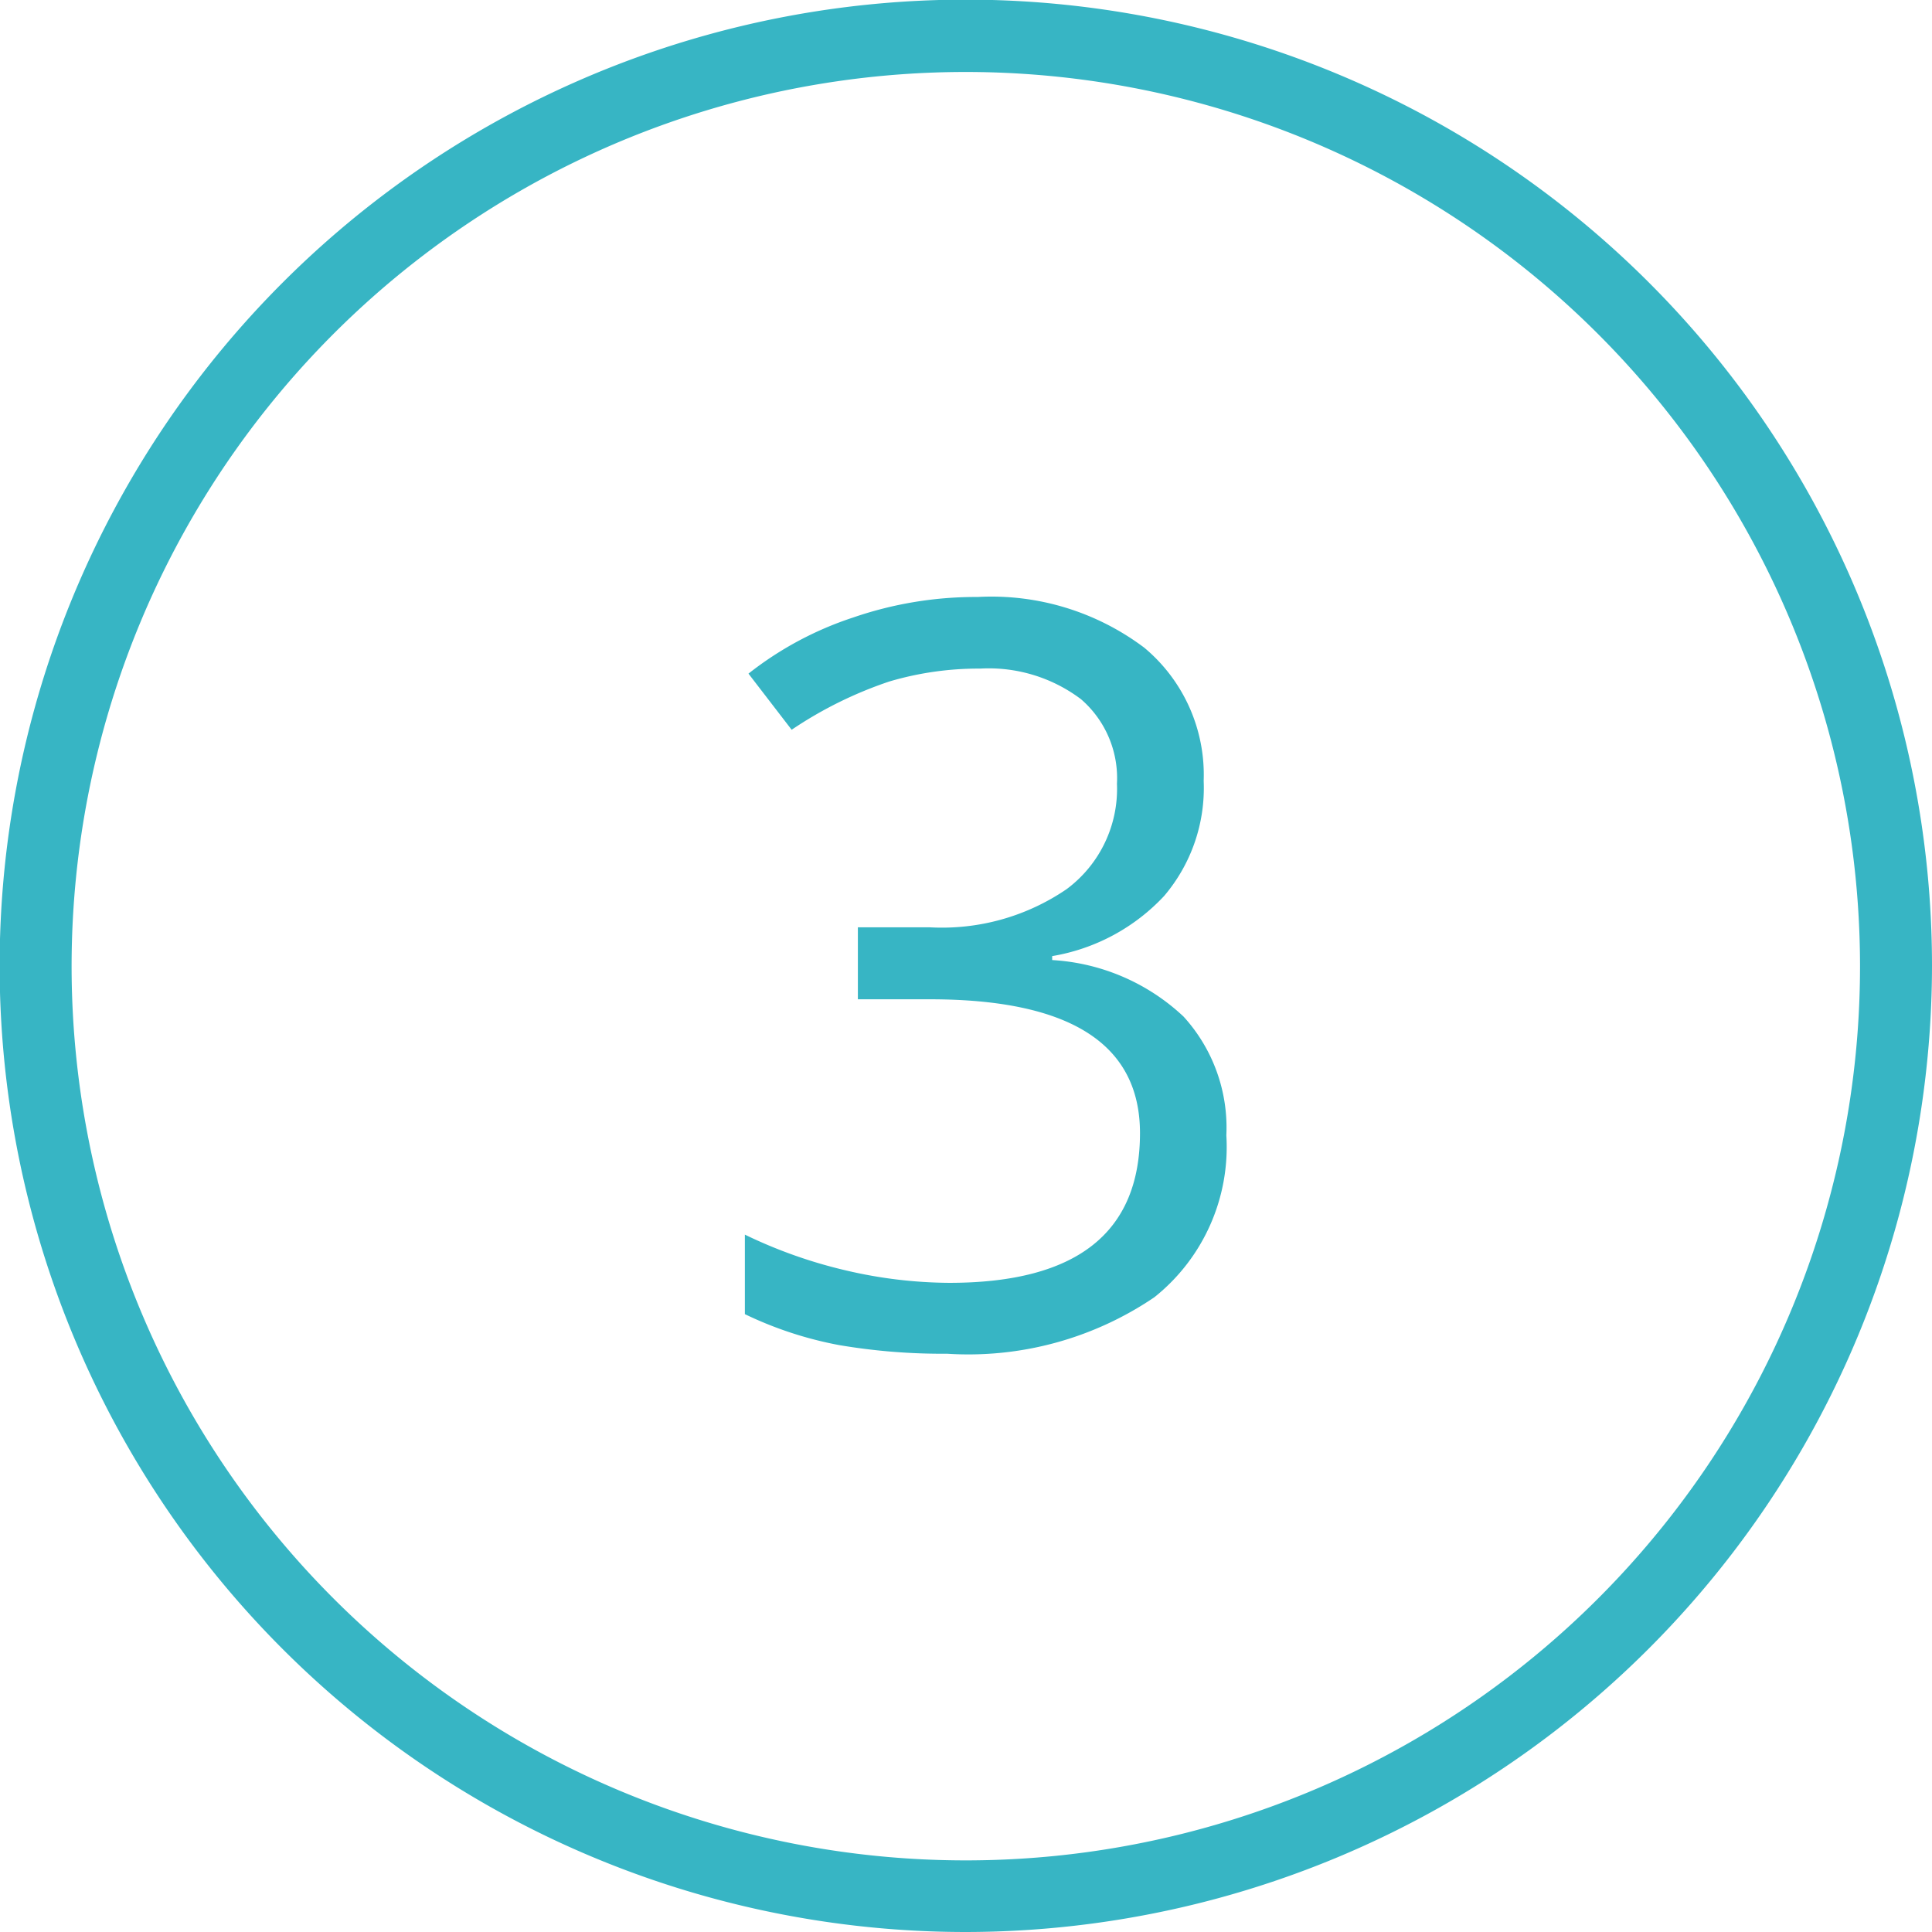 <svg xmlns="http://www.w3.org/2000/svg" viewBox="0 0 53.69 53.69"><defs><style>.cls-1{fill:#37b5c4;}</style></defs><g id="Livello_2" data-name="Livello 2"><g id="Livello_1-2" data-name="Livello 1"><path class="cls-1" d="M26.84,53.69A26.85,26.85,0,1,1,53.69,26.84,26.88,26.88,0,0,1,26.84,53.69ZM26.84,2A24.85,24.85,0,1,0,51.69,26.84,24.86,24.86,0,0,0,26.84,2Z"/><path class="cls-1" d="M33.45,21.7a4.63,4.63,0,0,1-1.1,3.2,5.5,5.5,0,0,1-3.11,1.67v.11a5.82,5.82,0,0,1,3.65,1.57,4.58,4.58,0,0,1,1.19,3.3,5.34,5.34,0,0,1-2,4.5,9.2,9.2,0,0,1-5.76,1.57,17.13,17.13,0,0,1-3-.24,10.45,10.45,0,0,1-2.62-.86V34.31a13.37,13.37,0,0,0,2.83,1,12.84,12.84,0,0,0,2.85.34c3.54,0,5.3-1.39,5.3-4.16q0-3.72-5.84-3.72h-2v-2h2a6.14,6.14,0,0,0,3.8-1.06,3.47,3.47,0,0,0,1.4-2.93,2.9,2.9,0,0,0-1-2.35,4.26,4.26,0,0,0-2.8-.85,8.74,8.74,0,0,0-2.53.36A11.23,11.23,0,0,0,22,20.28L20.8,18.72a9.45,9.45,0,0,1,2.91-1.56,10.46,10.46,0,0,1,3.46-.57A7.06,7.06,0,0,1,31.8,18,4.6,4.6,0,0,1,33.45,21.7Z"/></g></g></svg>